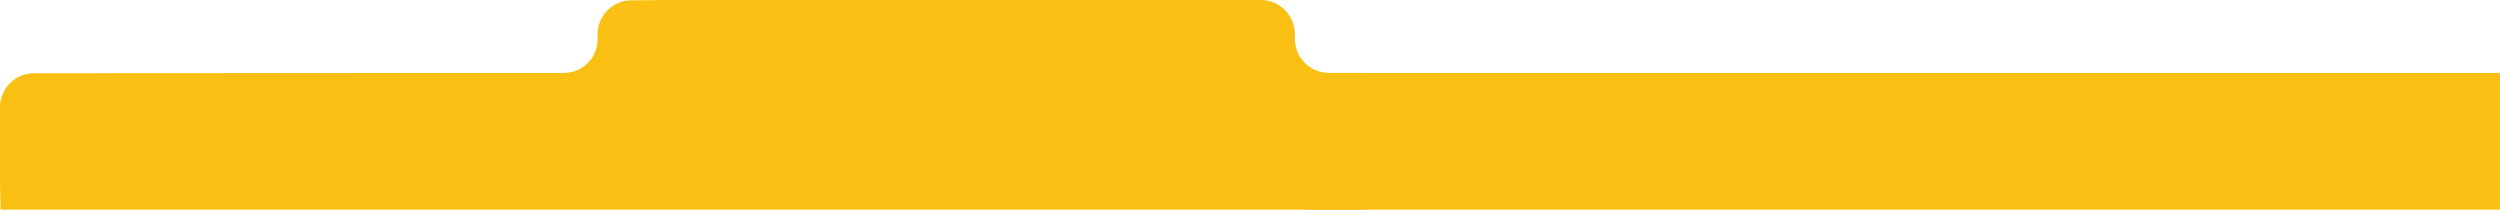 <?xml version="1.0" encoding="UTF-8"?> <svg xmlns="http://www.w3.org/2000/svg" width="1920" height="161" viewBox="0 0 1920 161" fill="none"><path d="M1005.73 56H1920V161H1005.73V56Z" fill="#F9C013"></path><path d="M968.281 0L504.048 3.31752e-05V0.16L485.097 0.203C470.63 0.203 458.902 11.907 458.902 26.345V30.079C458.902 44.517 447.403 56 432.936 56L26.195 56.221C11.728 56.221 0 67.925 0 82.362L0 135.061C-1.26812e-06 149.499 0.5 161 0.5 161L446.419 161H587.44C587.468 161 587.496 161 587.523 161L1044.84 161C1059.31 161 1071.04 149.296 1071.04 134.858V82.16C1071.04 67.722 1059.31 56.018 1044.84 56.018H1020.67C1006.2 56.018 994.476 44.314 994.476 29.876V26.142C994.476 11.704 982.748 -3.1077e-06 968.281 0Z" fill="#F9C013"></path></svg> 